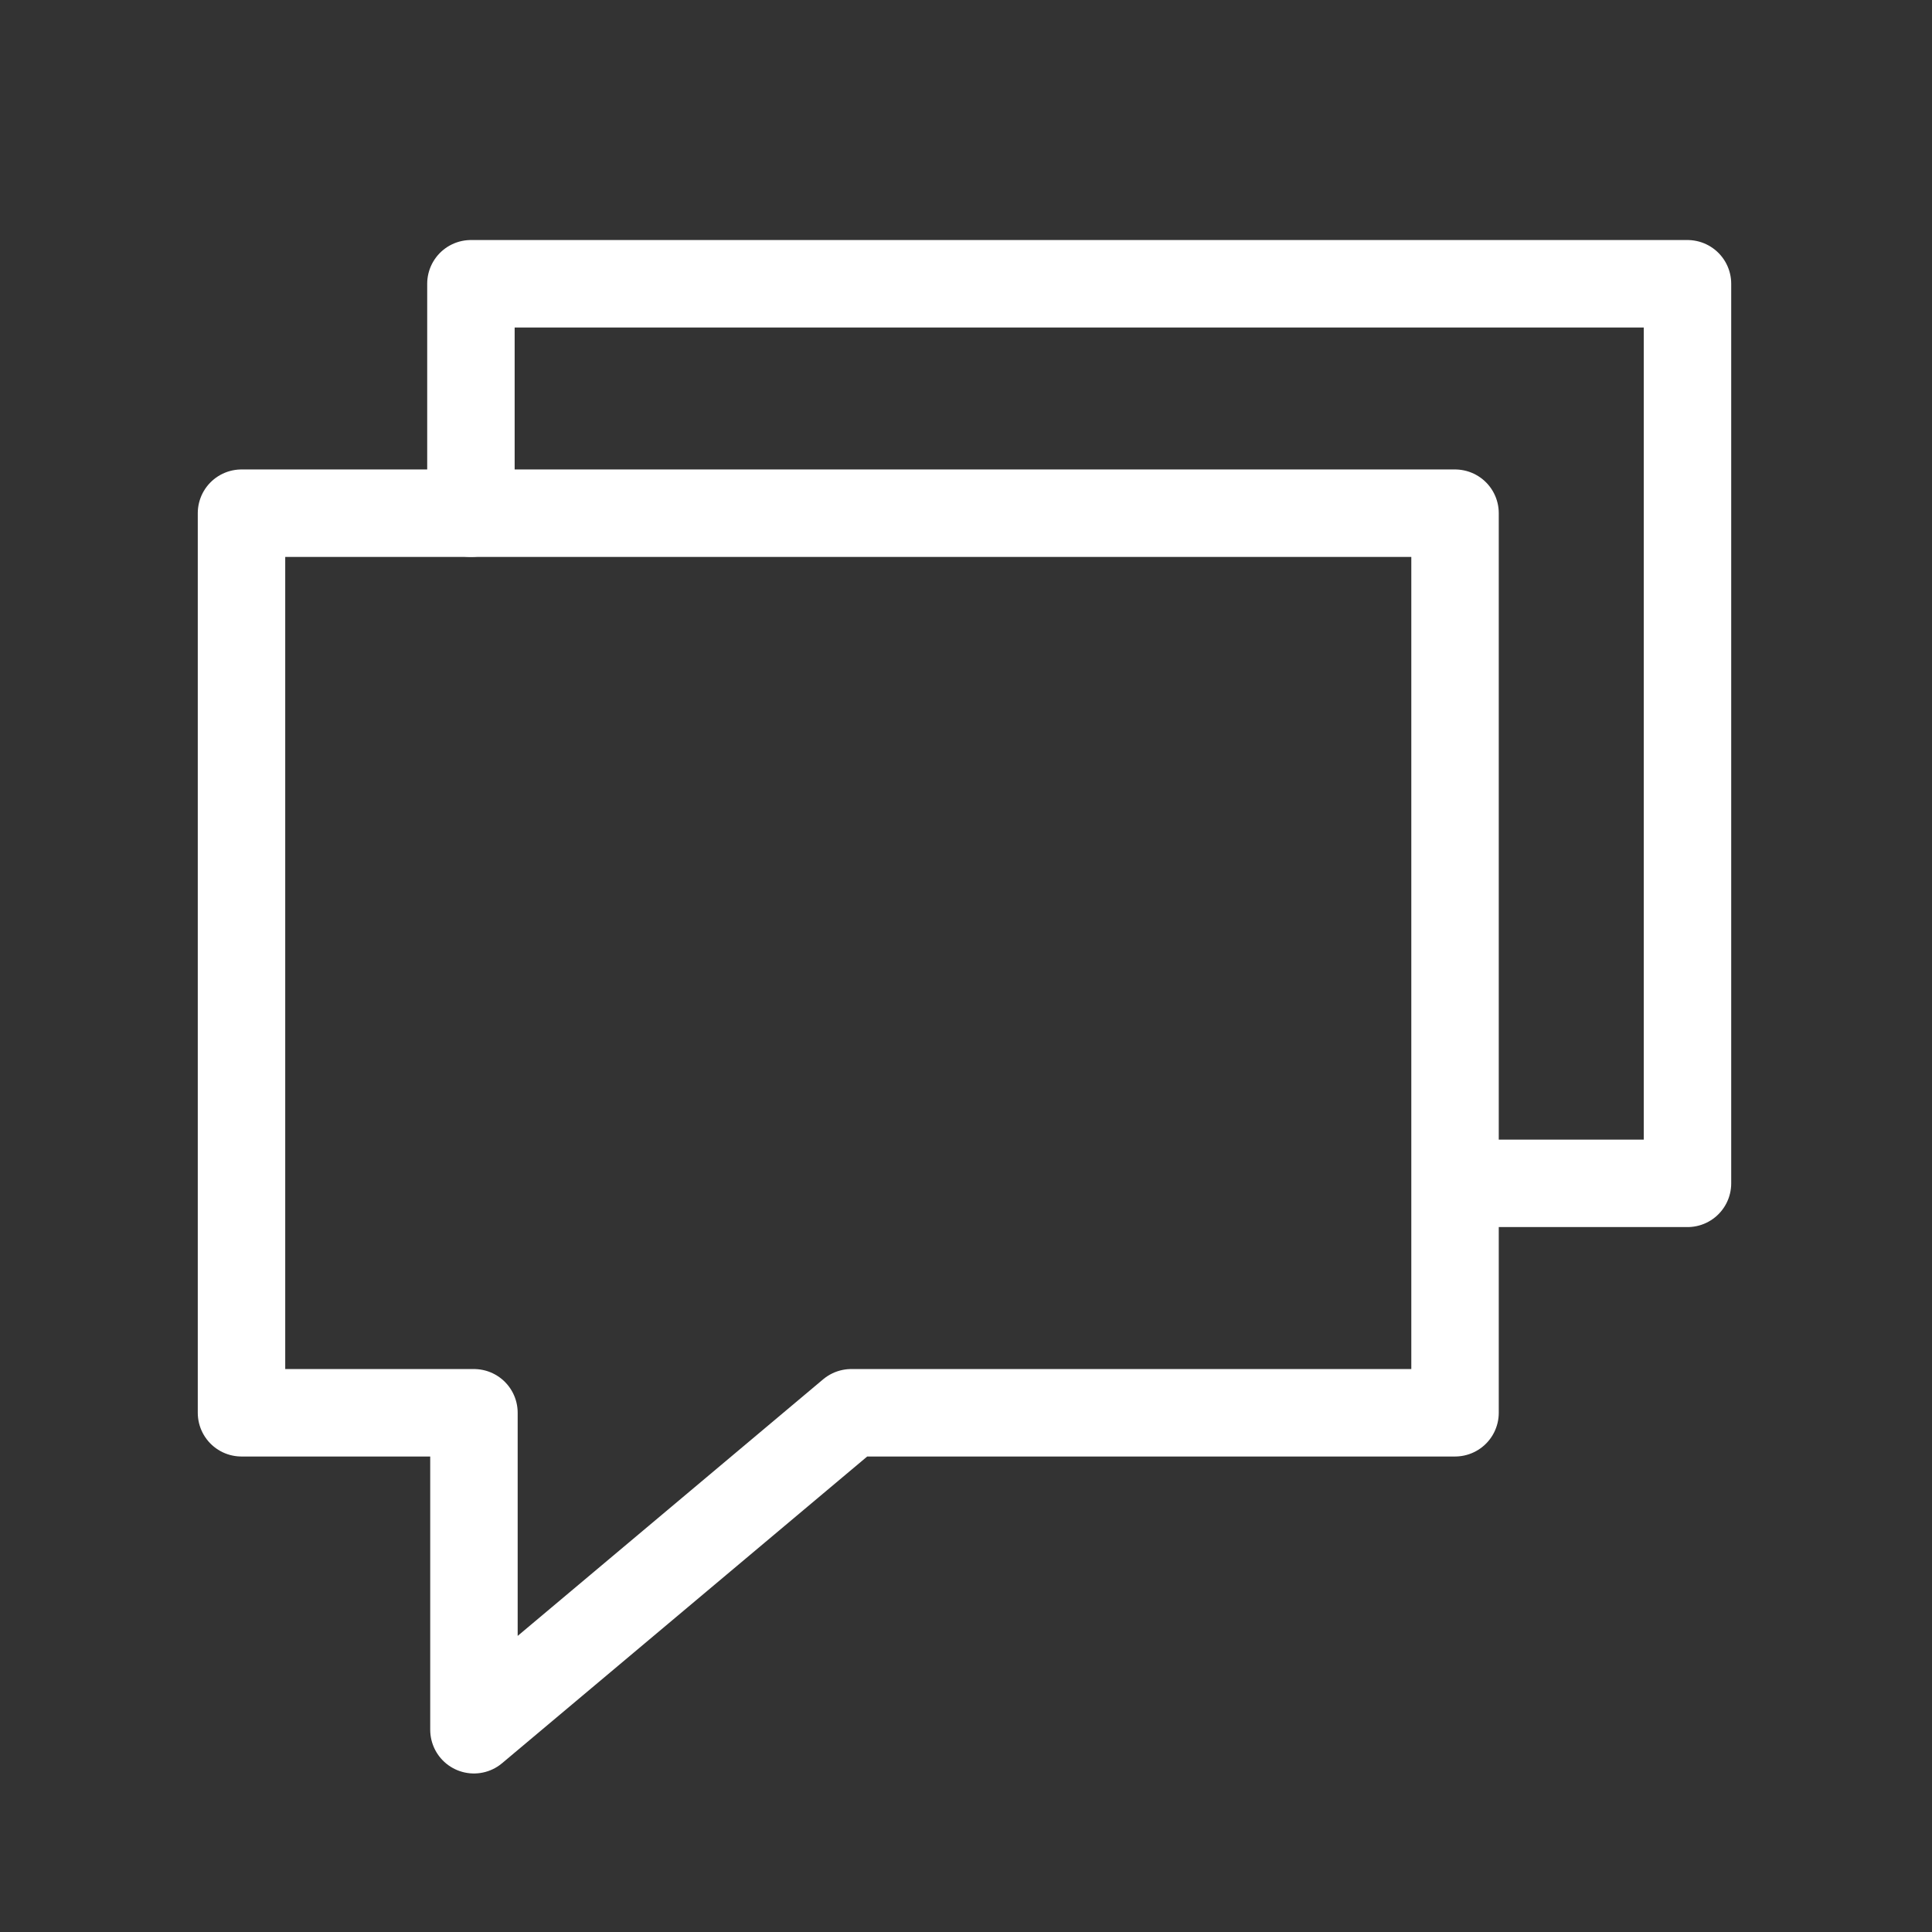 <?xml version="1.0" encoding="utf-8"?>
<!-- Generator: Adobe Illustrator 21.0.2, SVG Export Plug-In . SVG Version: 6.00 Build 0)  -->
<svg version="1.1" id="Layer_1" xmlns="http://www.w3.org/2000/svg" xmlns:xlink="http://www.w3.org/1999/xlink" x="0px" y="0px"
	 viewBox="0 0 64 64" style="enable-background:new 0 0 64 64;" xml:space="preserve">
<rect x="0" y="0" width="64" height="64" fill="#333333" stroke="none"/>
<style type="text/css">
	.st0{fill:none;stroke:#FFFFFF;stroke-width:2.897;stroke-linecap:round;stroke-linejoin:round;stroke-miterlimit:22.926;}
</style>
<polygon class="st0" points="8,17 48.2,17 48.2,46.8 28.2,46.8 15.7,57.3 15.7,46.8 8,46.8 8,17 "/>
<polyline class="st0" points="15.6,17 15.6,9.4 55.9,9.4 55.9,39.2 48.9,39.2 "/>
</svg>
